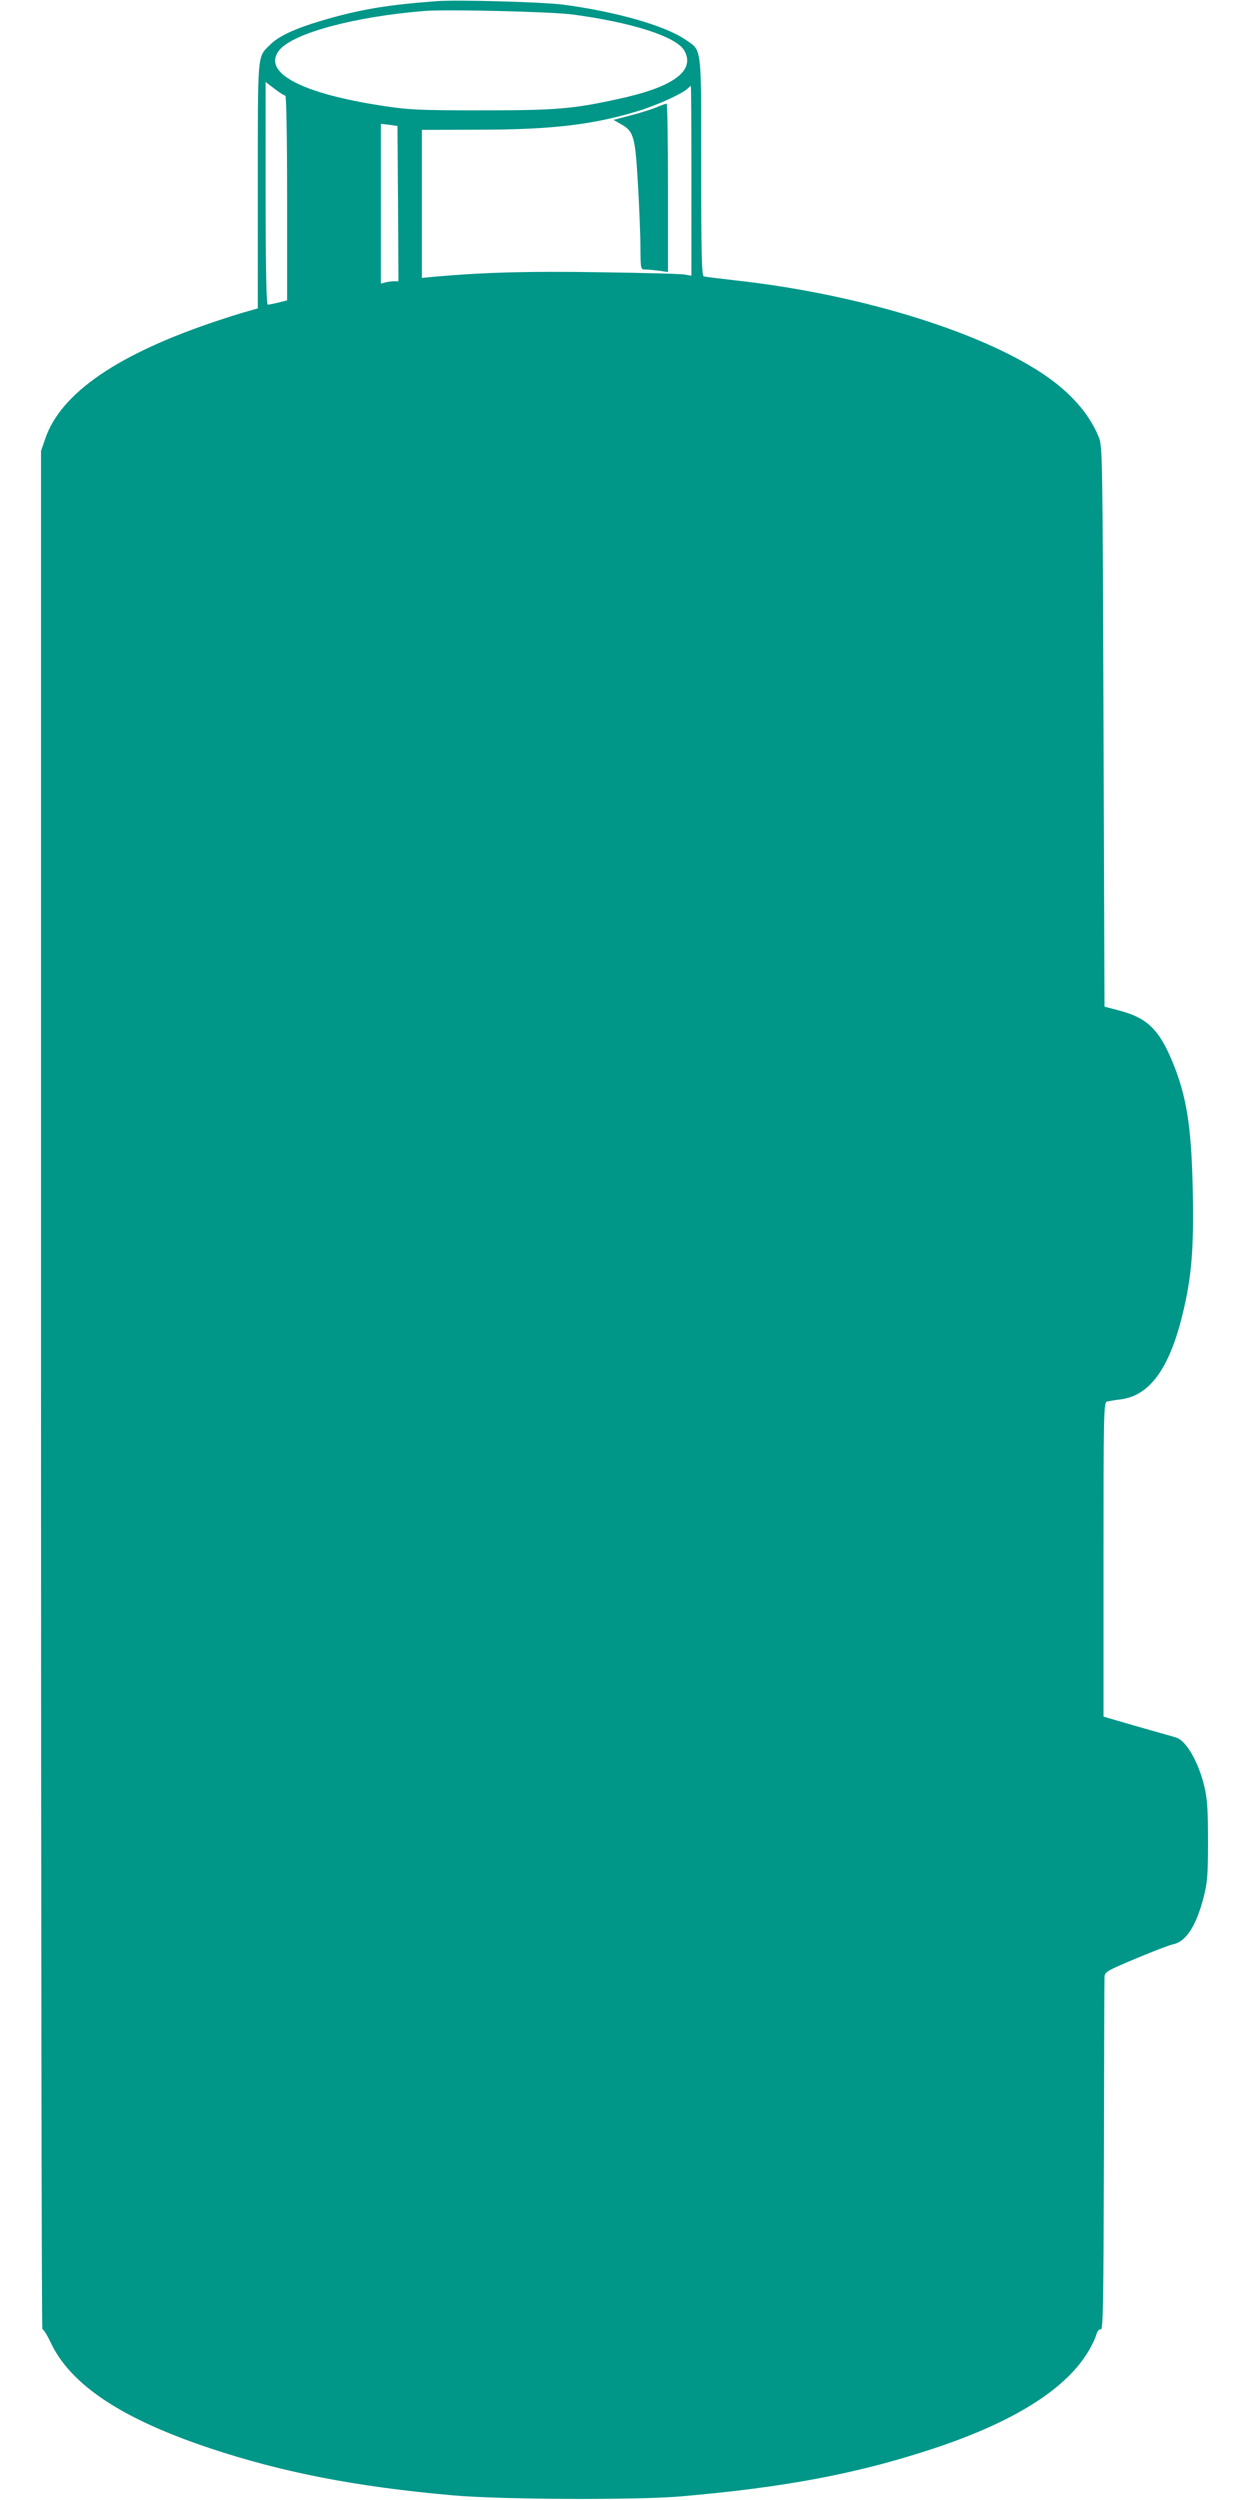 <?xml version="1.0" standalone="no"?>
<!DOCTYPE svg PUBLIC "-//W3C//DTD SVG 20010904//EN"
 "http://www.w3.org/TR/2001/REC-SVG-20010904/DTD/svg10.dtd">
<svg version="1.0" xmlns="http://www.w3.org/2000/svg"
 width="640pt" height="1280pt" viewBox="0 0 640 1280"
 preserveAspectRatio="xMidYMid meet">
<g transform="translate(0,1280) scale(0.1,-0.1)"
fill="#009688" stroke="none">
<path d="M2235 12794 c-256 -19 -396 -43 -589 -100 -135 -40 -220 -79 -264
-124 -65 -64 -62 -30 -62 -721 l0 -628 -42 -12 c-24 -6 -95 -28 -158 -49 -514
-170 -810 -372 -889 -608 l-21 -61 0 -4812 c0 -2647 3 -4809 7 -4805 4 3 24
-28 44 -71 103 -215 364 -388 814 -538 369 -123 745 -197 1242 -241 241 -22
933 -25 1163 -6 536 46 906 116 1292 243 402 132 668 295 789 482 22 33 44 77
50 98 8 25 16 36 25 32 12 -4 14 137 16 883 1 489 2 903 3 919 1 29 6 32 160
97 88 37 174 70 191 73 67 14 119 95 157 243 19 75 22 114 22 287 0 157 -4
216 -18 275 -30 128 -94 239 -146 254 -9 3 -65 19 -126 36 -60 17 -140 40
-177 51 l-68 20 0 804 c0 757 1 804 18 809 9 2 40 8 69 11 149 19 250 157 318
437 46 189 58 333 52 633 -7 328 -31 482 -105 661 -67 161 -128 221 -264 258
l-83 22 -5 1435 c-5 1428 -5 1434 -26 1485 -49 118 -145 227 -286 321 -334
222 -955 410 -1578 478 -80 9 -151 18 -157 20 -10 3 -13 125 -13 562 0 631 5
591 -82 651 -104 71 -357 143 -623 178 -106 14 -547 26 -650 18z m695 -68
c307 -41 531 -113 573 -184 60 -104 -55 -189 -343 -250 -229 -50 -315 -57
-695 -57 -323 0 -375 3 -505 23 -420 64 -619 171 -531 284 70 88 385 173 746
202 117 9 645 -4 755 -18z m-1469 -416 c5 0 9 -210 9 -524 l0 -524 -44 -11
c-25 -6 -50 -11 -55 -11 -7 0 -11 182 -11 570 l0 570 46 -35 c25 -19 50 -35
55 -35z m2079 -436 l0 -486 -32 6 c-18 4 -213 9 -433 12 -366 6 -591 0 -842
-22 l-73 -7 0 379 0 379 292 1 c369 0 583 25 813 95 99 30 226 88 255 115 8 8
16 14 17 14 2 0 3 -219 3 -486z m-1502 -116 l2 -398 -22 0 c-13 0 -33 -3 -45
-6 l-23 -6 0 409 0 409 43 -5 42 -6 3 -397z"/>
<path d="M3360 12250 c-25 -10 -84 -29 -132 -41 l-87 -23 37 -21 c67 -37 74
-62 88 -304 7 -119 13 -267 13 -328 1 -112 1 -113 25 -113 13 0 44 -3 70 -6
l46 -7 0 432 c0 237 -3 431 -7 430 -5 0 -28 -8 -53 -19z"/>
</g>
</svg>
